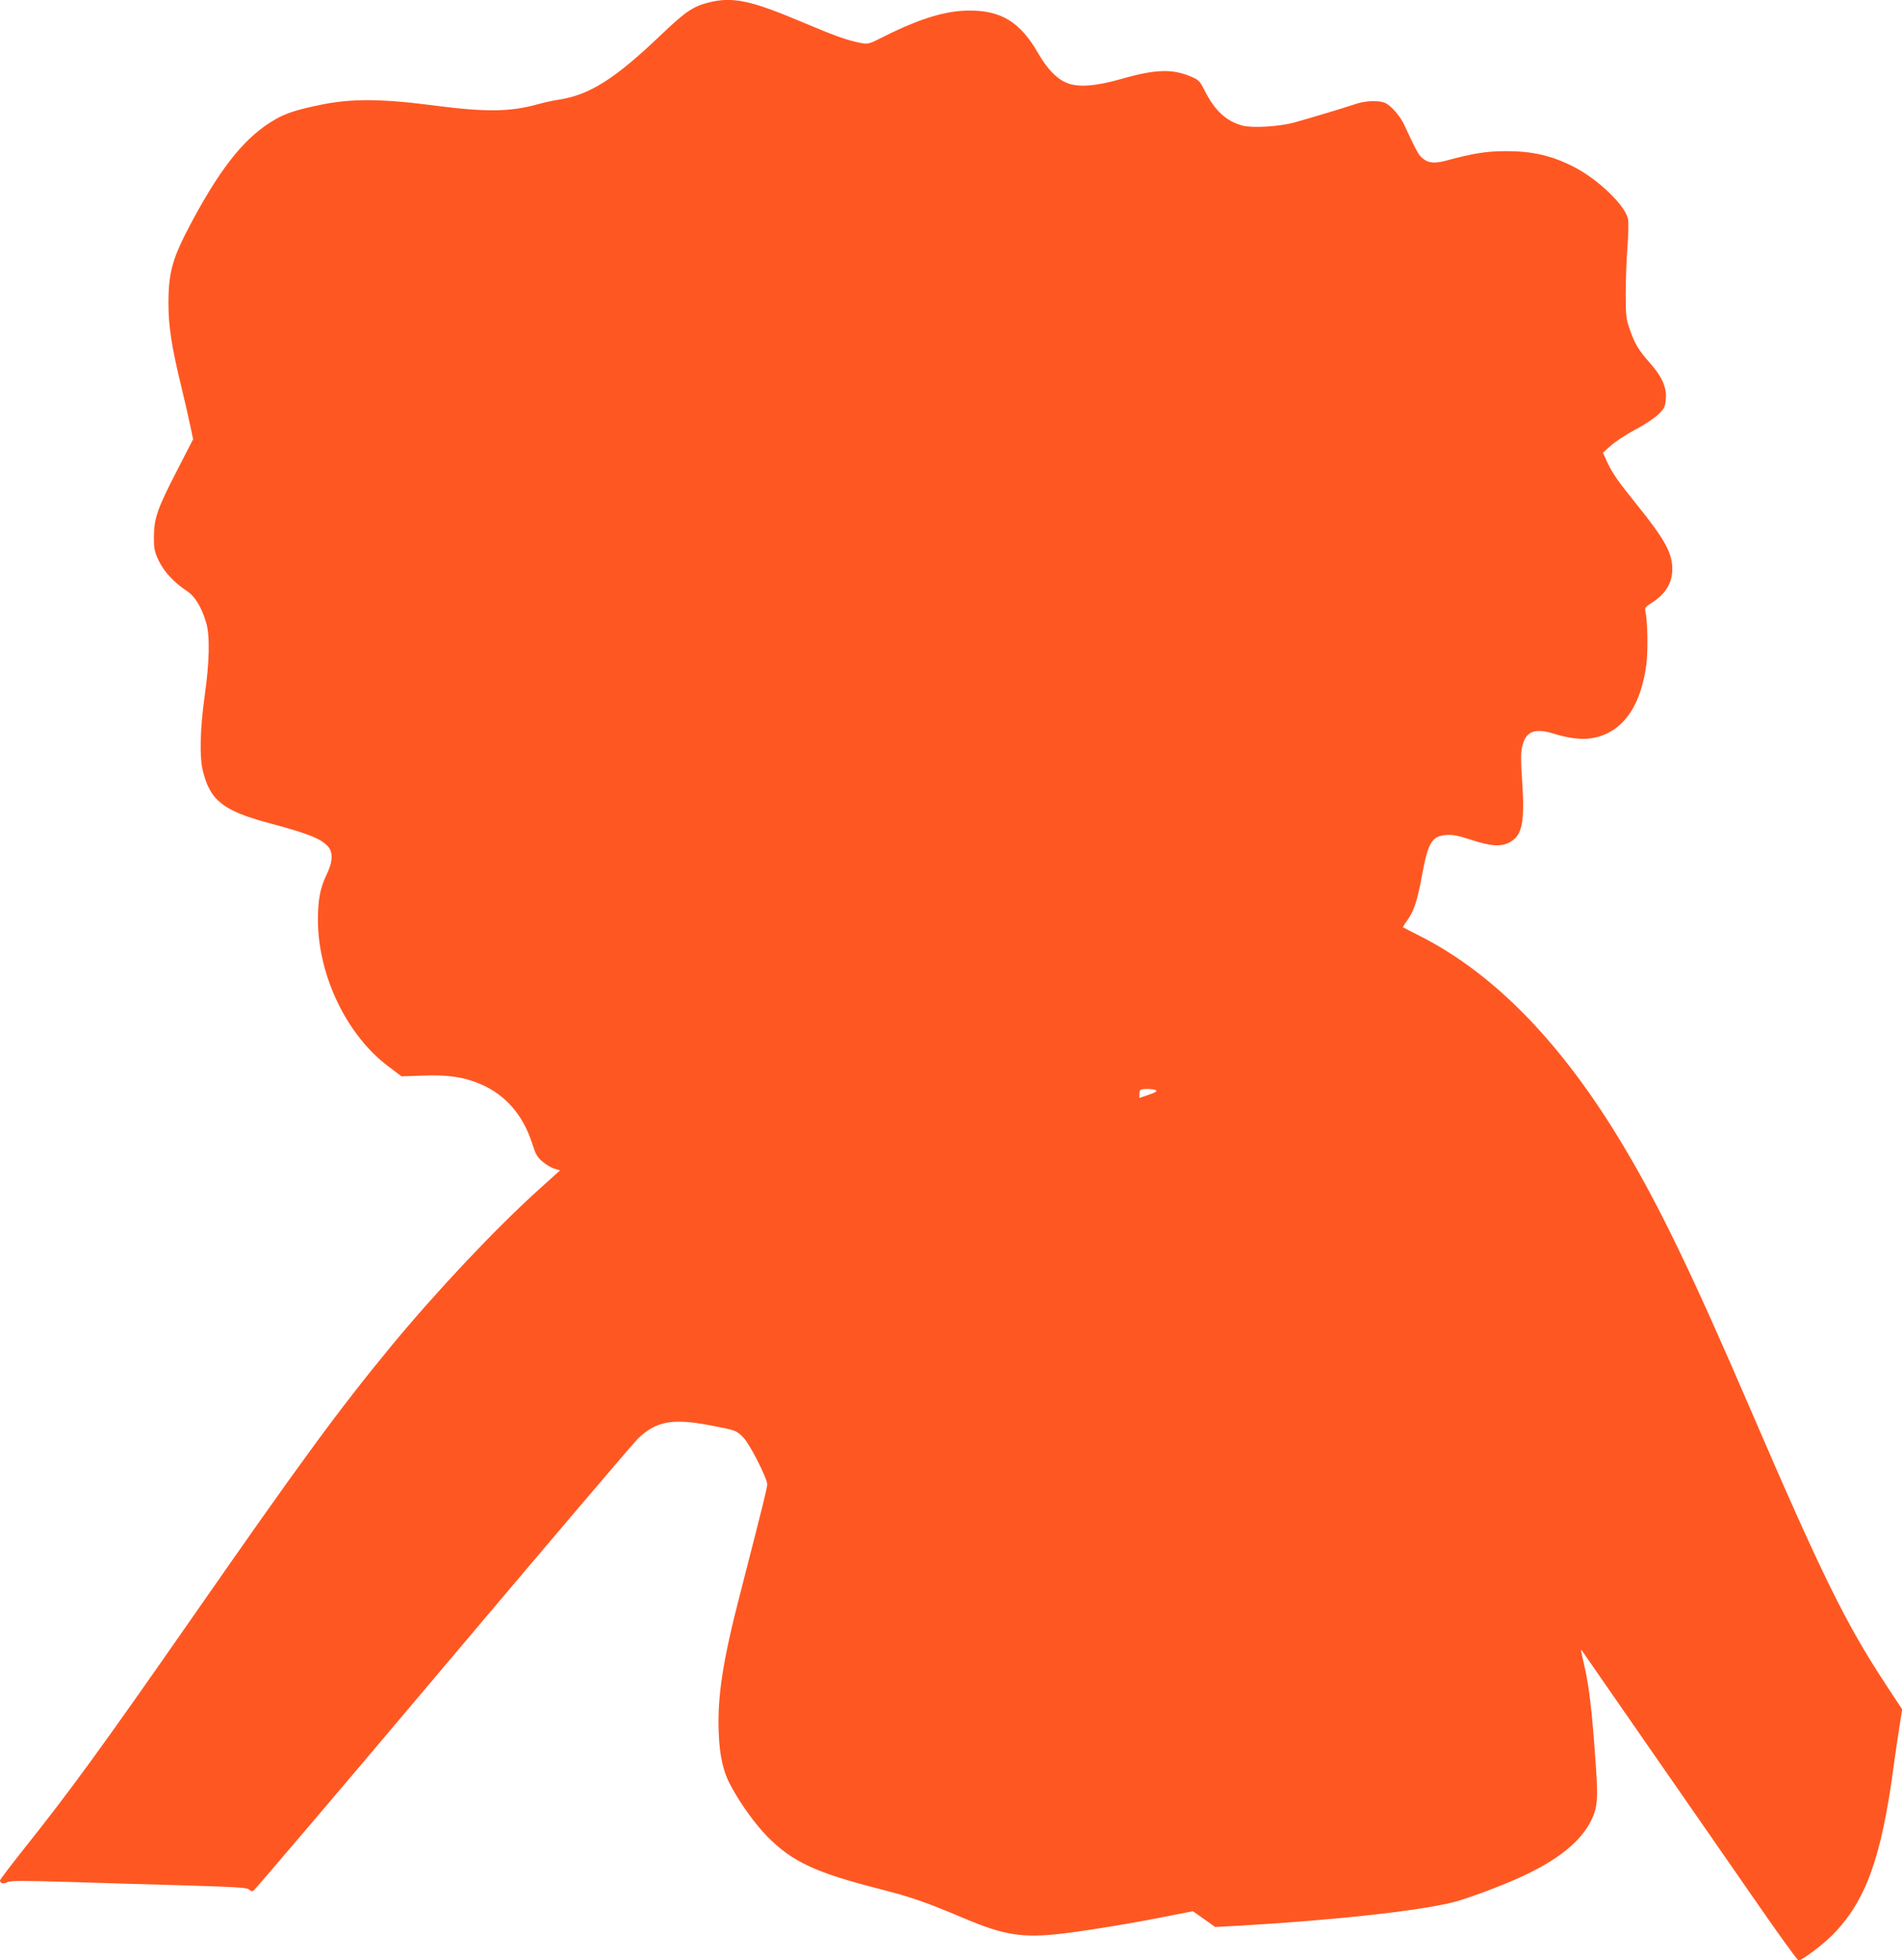<?xml version="1.0" standalone="no"?>
<!DOCTYPE svg PUBLIC "-//W3C//DTD SVG 20010904//EN"
 "http://www.w3.org/TR/2001/REC-SVG-20010904/DTD/svg10.dtd">
<svg version="1.0" xmlns="http://www.w3.org/2000/svg"
 width="1242pt" height="1280pt" viewBox="0 0 1242 1280"
 preserveAspectRatio="xMidYMid meet">
<g transform="translate(0,1280) scale(0.1,-0.1)"
fill="#ff5722" stroke="none">
<path d="M4620 12782 c-97 -26 -147 -60 -308 -214 -298 -284 -462 -388 -664
-419 -40 -6 -102 -20 -138 -30 -178 -50 -340 -52 -681 -7 -340 44 -536 45
-734 4 -151 -31 -225 -54 -295 -94 -191 -109 -345 -296 -539 -654 -135 -251
-161 -339 -161 -552 0 -146 21 -282 84 -541 24 -99 51 -217 60 -262 l17 -81
-105 -204 c-129 -250 -150 -312 -151 -433 0 -80 4 -97 31 -155 34 -72 101
-144 179 -195 57 -36 100 -106 131 -210 26 -86 22 -256 -10 -483 -29 -205 -34
-392 -12 -482 47 -197 132 -264 439 -346 250 -67 330 -99 377 -149 36 -39 34
-101 -7 -185 -43 -89 -57 -165 -57 -300 2 -363 189 -750 460 -953 l86 -65 142
5 c159 6 264 -9 370 -54 165 -69 281 -202 341 -389 22 -70 33 -90 68 -119 23
-20 58 -40 78 -46 l36 -11 -131 -118 c-285 -256 -675 -670 -973 -1031 -345
-419 -585 -747 -1293 -1764 -589 -846 -802 -1139 -1107 -1521 -84 -106 -153
-197 -153 -202 0 -19 22 -25 46 -12 19 11 96 11 406 2 211 -7 559 -17 773 -23
325 -10 392 -14 402 -27 7 -8 18 -12 26 -9 8 3 565 657 1237 1454 672 796
1246 1471 1275 1499 118 114 225 134 464 89 175 -33 179 -34 226 -82 41 -42
155 -266 155 -305 0 -22 -33 -155 -178 -718 -113 -438 -148 -668 -139 -900 6
-160 30 -263 84 -359 64 -117 156 -243 233 -322 163 -165 314 -236 738 -344
198 -50 303 -87 544 -189 264 -112 383 -131 638 -102 164 19 480 71 707 117
l152 30 73 -51 73 -52 115 6 c642 36 1212 98 1441 156 92 24 287 96 424 157
251 113 406 235 476 378 40 81 45 139 30 351 -25 368 -45 533 -80 679 -11 44
-18 81 -17 82 1 2 14 -14 27 -35 14 -20 194 -280 400 -577 207 -297 511 -737
678 -977 166 -241 308 -438 315 -438 24 0 160 103 226 170 214 219 316 502
395 1095 9 66 25 177 36 247 l20 127 -104 158 c-266 404 -421 720 -894 1818
-372 863 -586 1307 -820 1699 -398 668 -839 1124 -1328 1373 -60 30 -111 57
-113 58 -2 2 10 22 27 45 44 61 67 131 96 292 40 216 64 258 158 266 42 3 77
-3 165 -32 132 -43 196 -46 253 -14 79 44 96 131 79 391 -9 131 -10 186 -1
229 21 100 79 126 198 90 106 -33 190 -43 257 -32 196 32 321 202 357 485 11
91 8 278 -7 345 -4 21 2 29 40 53 91 57 136 130 136 221 0 106 -49 195 -238
429 -119 147 -155 200 -189 274 l-26 57 50 45 c27 25 100 73 161 106 65 34
129 77 154 102 38 38 42 48 46 101 5 75 -26 144 -104 232 -73 82 -99 125 -131
217 -25 72 -27 90 -27 238 0 88 5 223 11 300 6 77 8 159 4 182 -12 85 -192
260 -351 342 -146 75 -274 105 -450 104 -125 0 -214 -15 -384 -61 -80 -22
-124 -17 -163 20 -22 20 -39 52 -116 218 -25 52 -80 116 -118 136 -39 20 -129
18 -197 -5 -74 -25 -306 -95 -402 -121 -98 -27 -273 -37 -337 -20 -108 30
-180 97 -248 231 -30 60 -39 68 -86 88 -123 53 -233 50 -459 -15 -168 -48
-284 -56 -357 -24 -66 28 -126 92 -187 197 -113 197 -237 274 -442 274 -153 1
-322 -50 -551 -164 -111 -56 -113 -57 -165 -47 -83 16 -168 46 -378 135 -343
145 -459 169 -620 127z m2929 -7101 c9 -6 -5 -15 -48 -29 l-61 -21 0 23 c0 12
3 26 7 29 9 10 86 8 102 -2z"/>
</g>
</svg>
